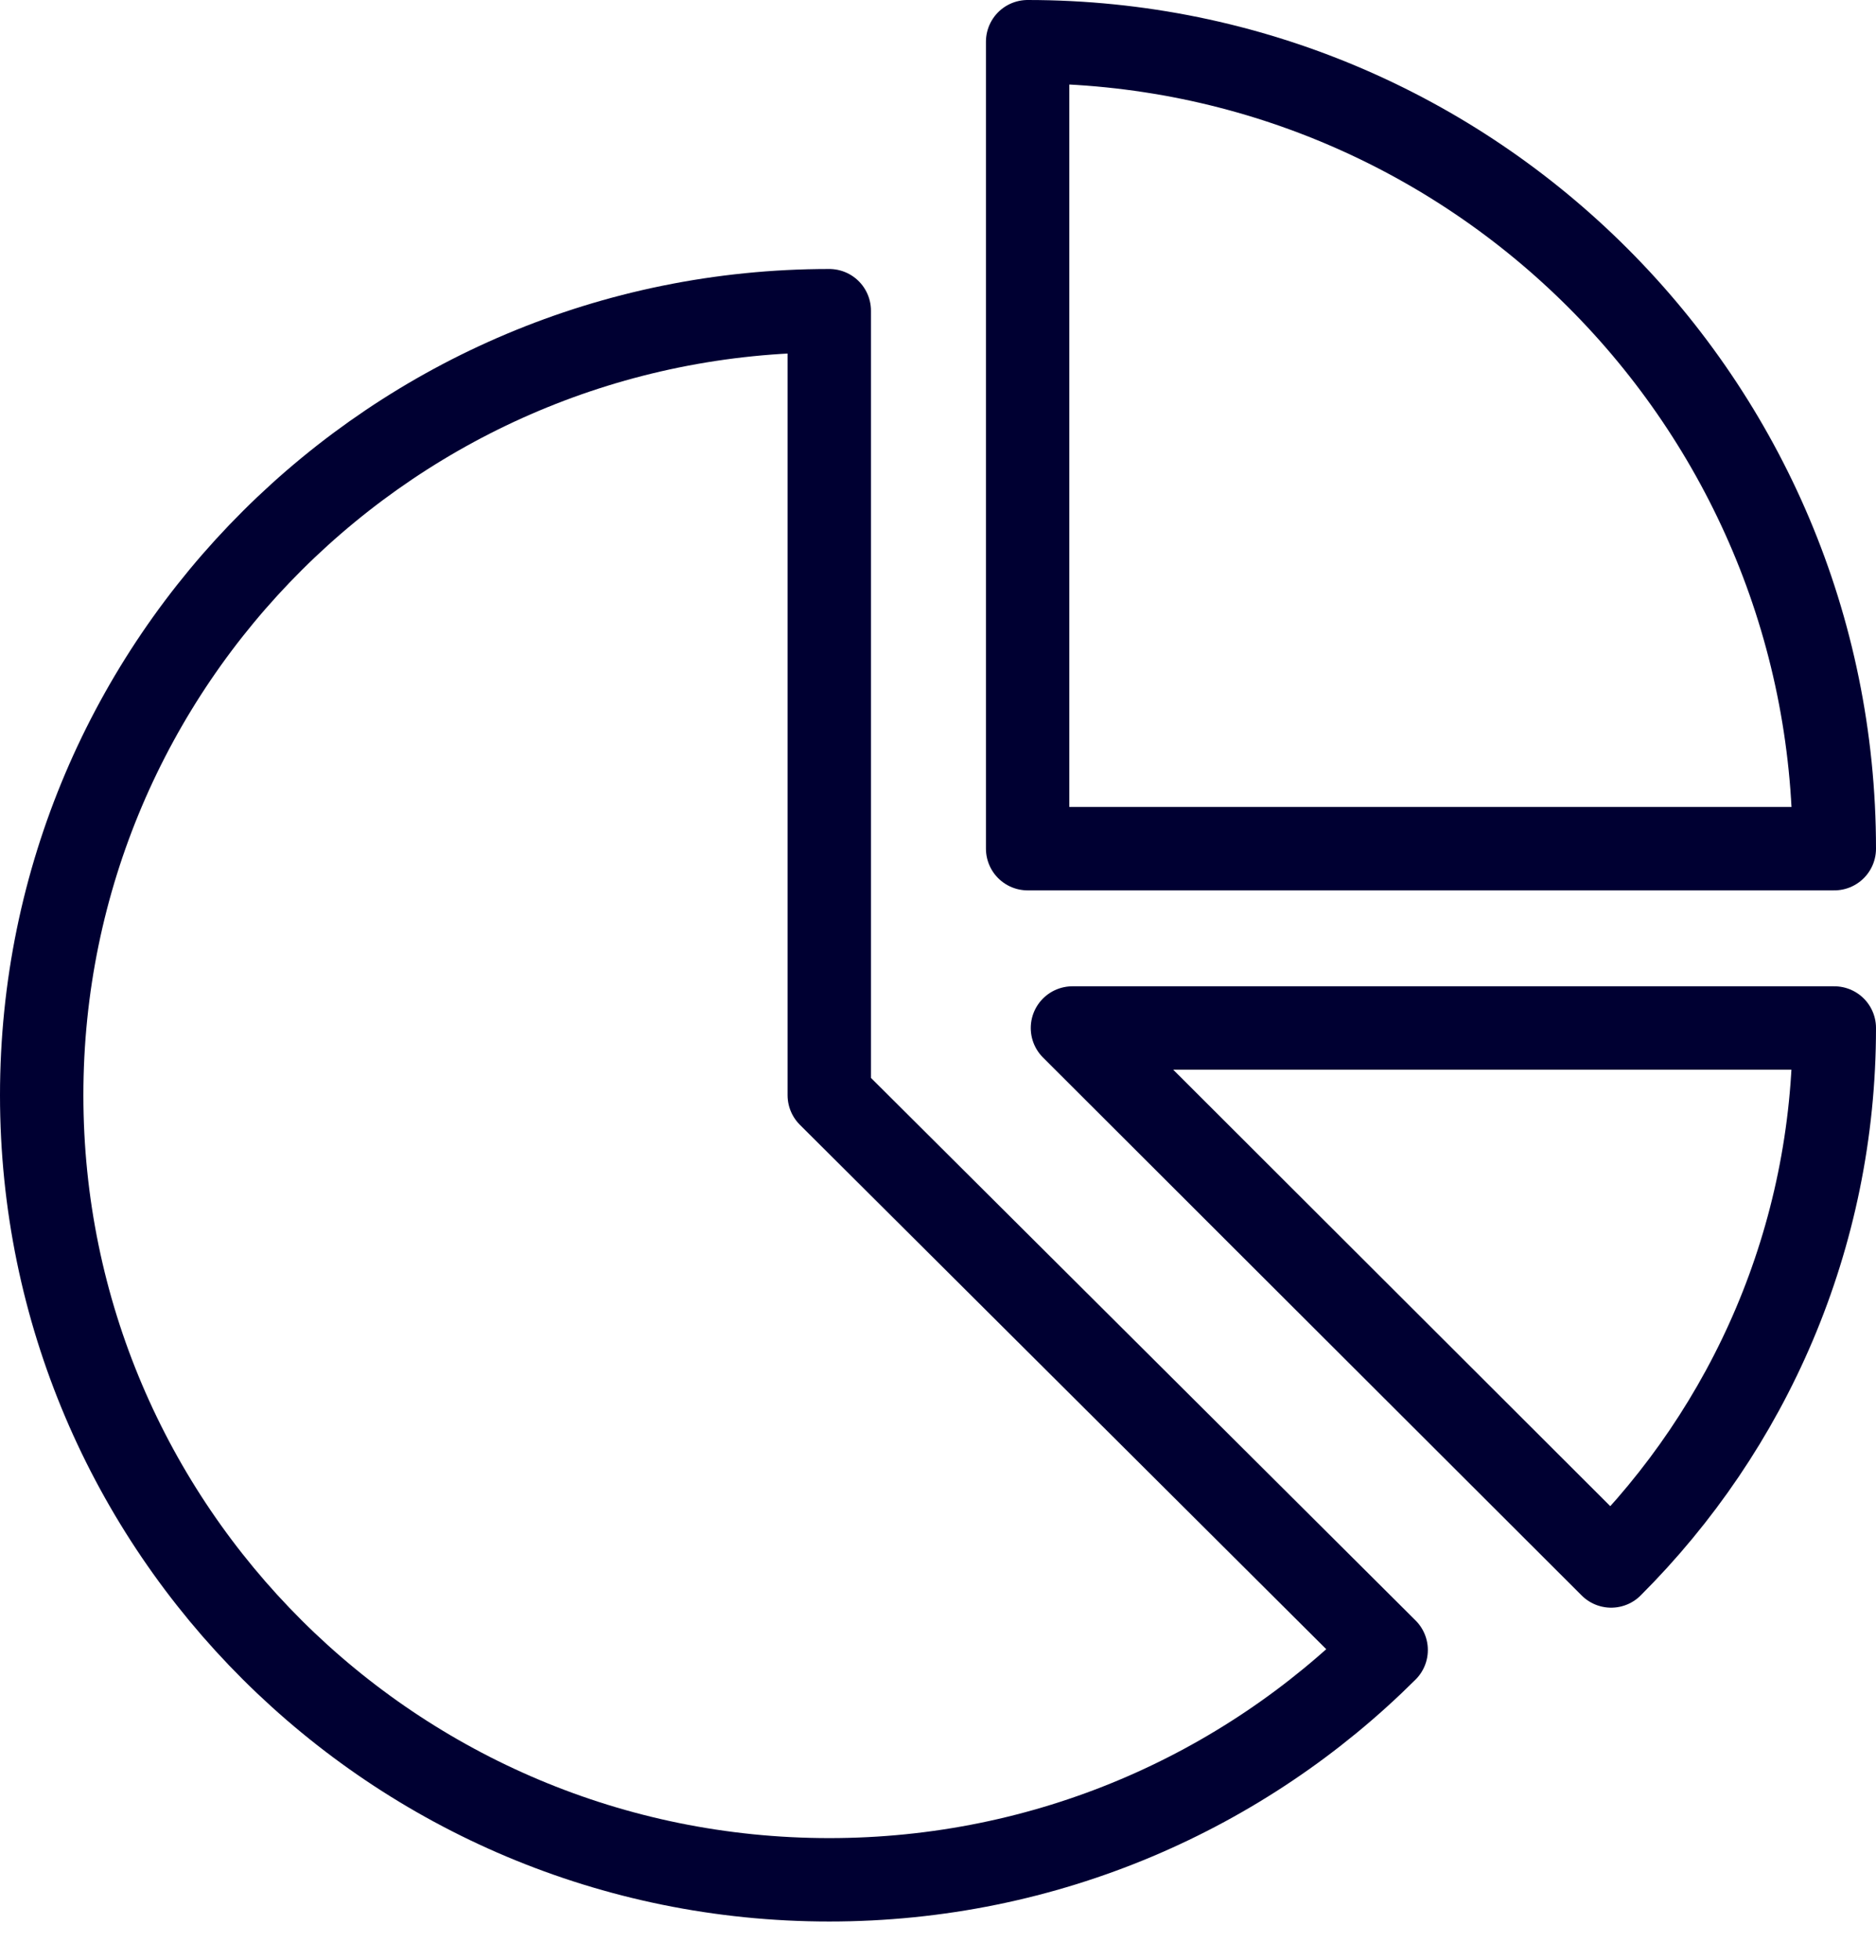 <?xml version="1.0" encoding="UTF-8"?>
<svg width="45px" height="47px" viewBox="0 0 45 47" version="1.1" xmlns="http://www.w3.org/2000/svg" xmlns:xlink="http://www.w3.org/1999/xlink">
    <!-- Generator: Sketch 57 (83077) - https://sketch.com -->
    <title>Stroke 4947 + Stroke 4948 + Stroke 4949</title>
    <desc>Created with Sketch.</desc>
    <g id="✅-What---analyse---review-tagging" stroke="none" stroke-width="1" fill="none" fill-rule="evenodd" stroke-linecap="round" stroke-linejoin="round">
        <g id="Review-Tagging-" transform="translate(-1106, -3509)" stroke="#000032" stroke-width="2">
            <g id="Group-3" transform="translate(0, 3196)">
                <g id="//-4-COLUMN-CONTENT-COMPONENT-–-Desktop" transform="translate(130, 260)">
                    <g id="Section" transform="translate(975, 0)">
                        <g id="::-Icon">
                            <g id="Stroke-4947-+-Stroke-4948-+-Stroke-4949" transform="translate(2, 54)">
                                <path d="M23.65,19.35 L43,19.35 C43,8.665 34.337,0 23.65,0 L23.65,19.35 L23.65,19.35 Z" id="Stroke-4947"></path>
                                <path d="M37.647,36.55 C40.955,33.248 43,28.687 43,23.65 L24.725,23.65 L37.647,36.55 L37.647,36.55 Z" id="Stroke-4948"></path>
                                <path d="M18.892,6.45 C8.46,6.45 0,14.874 0,25.262 C0,35.653 8.46,44.075 18.892,44.075 C24.11,44.075 28.832,41.97 32.25,38.565 L18.892,25.262 L18.892,6.45 L18.892,6.45 Z" id="Stroke-4949"></path>
                            </g>
                        </g>
                    </g>
                </g>
            </g>
        </g>
    </g>
</svg>